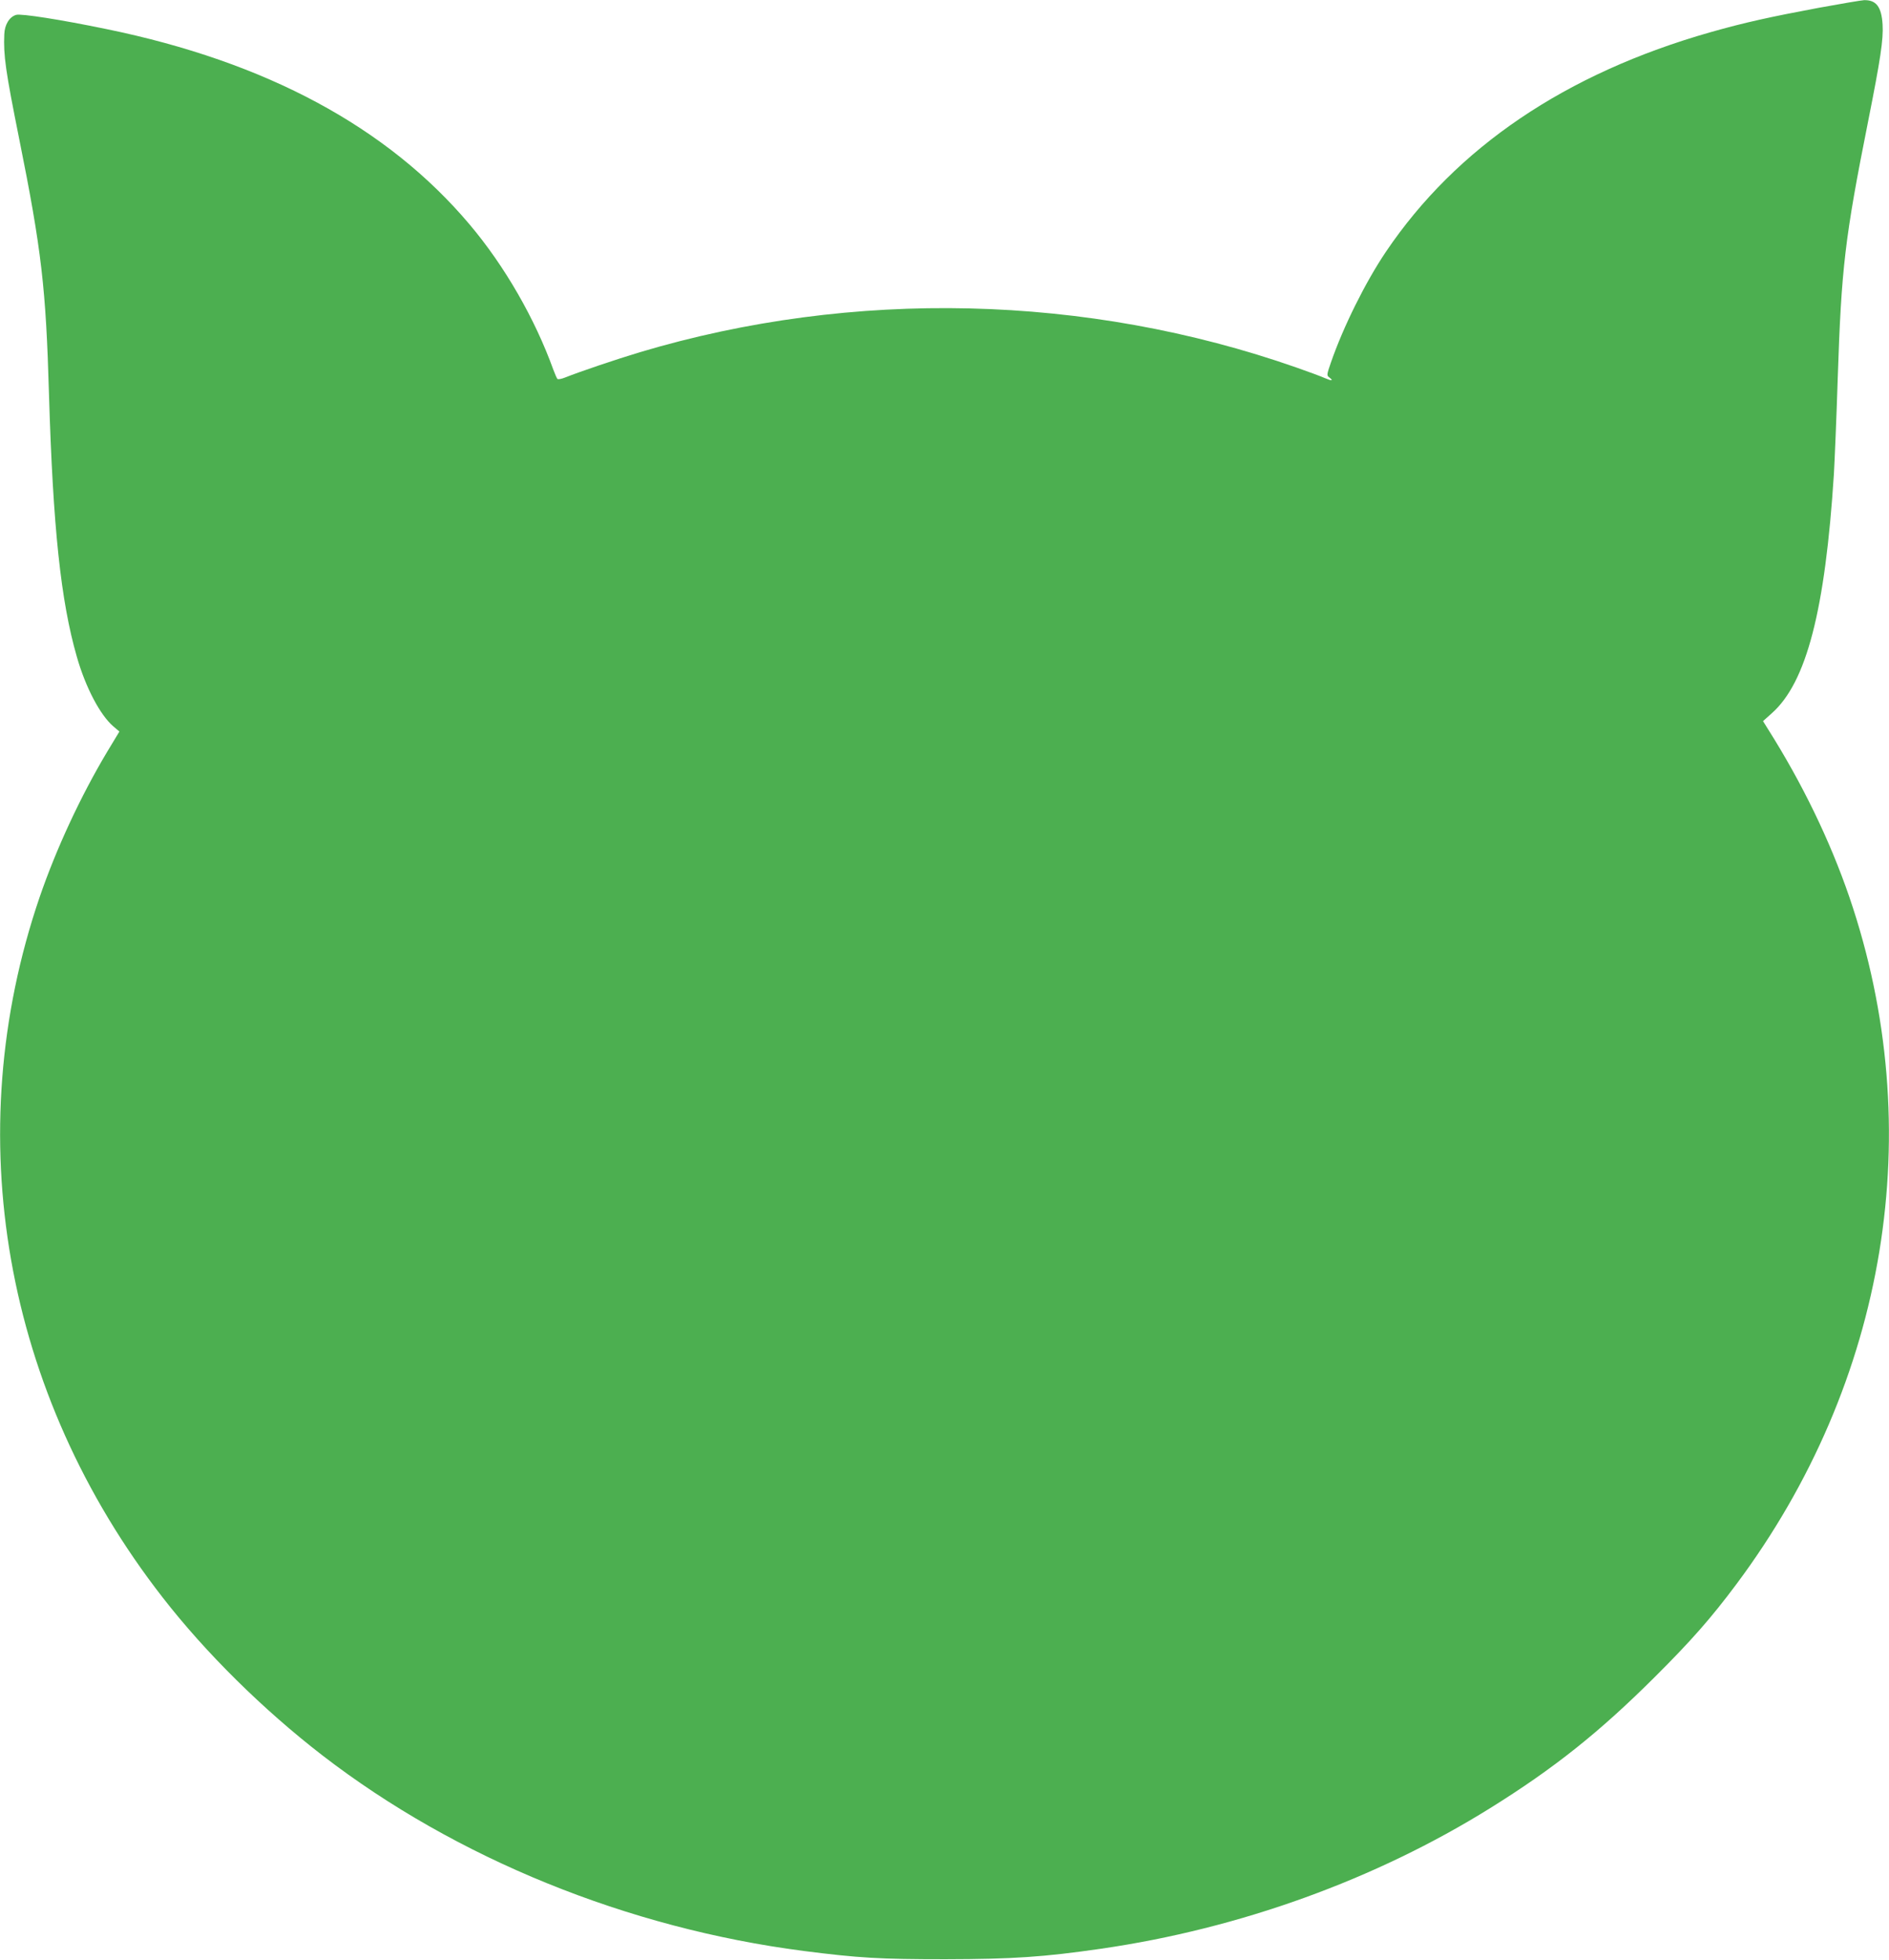 <?xml version="1.0" standalone="no"?>
<!DOCTYPE svg PUBLIC "-//W3C//DTD SVG 20010904//EN"
 "http://www.w3.org/TR/2001/REC-SVG-20010904/DTD/svg10.dtd">
<svg version="1.0" xmlns="http://www.w3.org/2000/svg"
 width="1234pt" height="1280pt" viewBox="0 0 1234 1280"
 preserveAspectRatio="xMidYMid meet">
<g transform="translate(0,1280) scale(0.1,-0.1)"
fill="#4caf50" stroke="none">
<path d="M11886 12750 c-321 -60 -493 -98 -711 -160 -947 -269 -1662 -753
-2122 -1435 -134 -199 -278 -489 -359 -723 -27 -78 -28 -84 -11 -96 30 -23 18
-25 -26 -6 -24 11 -108 42 -188 70 -1371 480 -2896 516 -4289 100 -156 -47
-393 -127 -488 -165 -25 -10 -47 -14 -51 -9 -4 5 -16 32 -26 59 -120 333 -318
678 -548 950 -536 635 -1328 1061 -2371 1275 -305 63 -558 102 -590 93 -44
-12 -76 -64 -78 -127 -6 -138 8 -238 97 -681 147 -731 175 -976 195 -1670 26
-868 77 -1350 182 -1714 57 -200 152 -380 238 -454 l40 -34 -81 -134 c-173
-290 -331 -630 -440 -947 -531 -1553 -234 -3241 803 -4573 282 -363 657 -733
1043 -1031 874 -674 1994 -1129 3145 -1278 359 -46 499 -54 925 -54 442 1 641
14 1020 69 904 131 1790 451 2540 918 418 260 716 498 1076 857 238 237 367
384 532 605 986 1321 1257 2969 738 4487 -127 370 -308 743 -531 1096 l-33 53
58 52 c226 201 348 672 405 1562 5 88 17 369 25 625 24 723 46 912 199 1680
80 402 100 533 94 630 -7 116 -42 161 -121 159 -18 -1 -149 -23 -291 -49z"/>
</g>
</svg>
